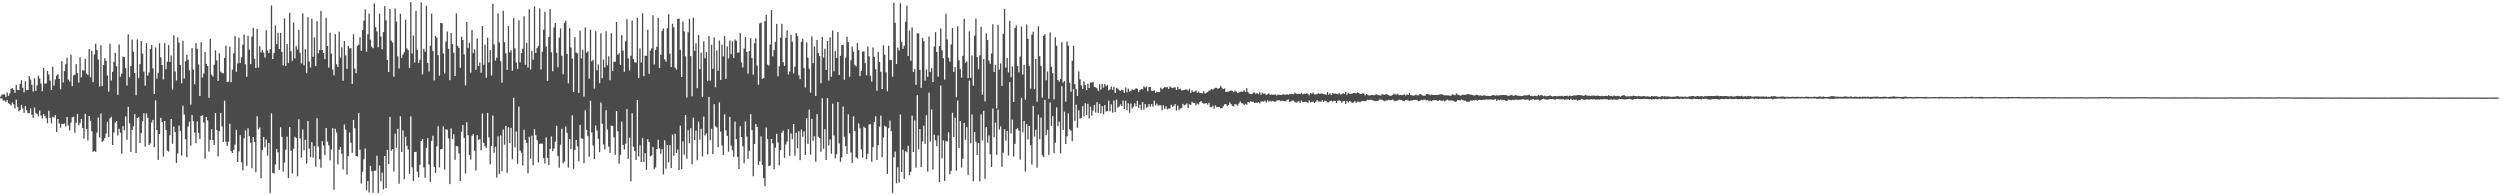 <?xml version="1.0" encoding="UTF-8"?>
<svg xmlns="http://www.w3.org/2000/svg" width="1920" height="150">
  <path d="M0 74.202h1v1.317H0zM1 72.795h1v2.779H1zM2 72.414h1v4.669H2zM3 72.547h1v4.752H3zM4 74.488h1v3.814H4zM5 70.943h1v5.870H5zM6 73.688h1v5.546H6zM7 71.741h1v8.248H7zM8 68.158h1v12.812H8zM9 67.664h1v11.076H9zM10 69.031h1v11.099H10zM11 71.300h1v11.874H11zM12 65.202h1v11.350H12zM13 68.957h1v13.084H13zM14 69.276h1v16.278H14zM15 64.410h1v20.040H15zM16 61.609h1v18.902H16zM17 67.378h1v15.962H17zM18 70.890h1v15.809H18zM19 62.402h1v18.993H19zM20 69.248h1v15.496H20zM21 69.071h1v17.988H21zM22 58.382h1v28.443H22zM23 61.105h1v22.213H23zM24 65.107h1v23.059H24zM25 70.252h1v20.258H25zM26 60.184h1v22.415H26zM27 69.849h1v16.909H27zM28 65.606h1v21.940H28zM29 58.075h1v31.243H29zM30 60.300h1v24.488H30zM31 64.138h1v24.599H31zM32 70.056h1v20.982H32zM33 52.105h1v35.408H33zM34 64.279h1v24.898H34zM35 64.025h1v26.841H35zM36 54.365h1v40.210H36zM37 57.197h1v27.822H37zM38 61.827h1v28.724H38zM39 69.025h1v25.732H39zM40 51.182h1v38.518H40zM41 65.750h1v24.591H41zM42 60.968h1v27.442H42zM43 58.049h1v43.288H43zM44 56.969h1v34.401H44zM45 60.524h1v34.275H45zM46 68.531h1v29.624H46zM47 46.969h1v48.095H47zM48 63.319h1v32.002H48zM49 54.586h1v40.245H49zM50 49.308h1v47.771H50zM51 44.271h1v45.642H51zM52 61.076h1v35.297H52zM53 62.616h1v37.564H53zM54 42.030h1v52.200H54zM55 66.152h1v23.993H55zM56 57.969h1v31.670H56zM57 57.353h1v44.564H57zM58 49.323h1v44.966H58zM59 56.000h1v31.604H59zM60 63.453h1v32.787H60zM61 43.961h1v50.554H61zM62 59.367h1v31.991H62zM63 53.923h1v44.310H63zM64 54.225h1v52.309H64zM65 45.193h1v42.192H65zM66 56.522h1v42.476H66zM67 57.666h1v50.209H67zM68 37.674h1v51.468H68zM69 59.394h1v33.404H69zM70 38.980h1v61.761H70zM71 63.071h1v53.450H71zM72 41.840h1v74.111H72zM73 33.658h1v82.918H73zM74 38.331h1v63.563H74zM75 45.718h1v44.591H75zM76 66.429h1v39.127H76zM77 34.787h1v52.389H77zM78 66.109h1v42.855H78zM79 49.930h1v58.047H79zM80 44.782h1v61.328H80zM81 46.737h1v55.798H81zM82 57.945h1v35.612H82zM83 70.379h1v34.882H83zM84 33.574h1v57.312H84zM85 61.863h1v27.916H85zM86 55.142h1v56.213H86zM87 47.437h1v54.335H87zM88 40.582h1v53.454H88zM89 50.931h1v42.031H89zM90 72.848h1v31.215H90zM91 34.151h1v64.779H91zM92 58.940h1v42.977H92zM93 56.581h1v61.423H93zM94 43.401h1v53.454H94zM95 43.819h1v56.220H95zM96 52.335h1v37.061H96zM97 65.685h1v41.695H97zM98 26.395h1v55.697H98zM99 59.353h1v35.386H99zM100 50.689h1v66.025H100zM101 30.446h1v69.293H101zM102 39.697h1v57.377H102zM103 56.013h1v31.655H103zM104 73.093h1v44.400H104zM105 30.223h1v60.396H105zM106 59.990h1v29.958H106zM107 49.240h1v60.703H107zM108 31.486h1v70.775H108zM109 41.173h1v52.027H109zM110 55.030h1v32.030H110zM111 65.783h1v46.795H111zM112 33.238h1v53.911H112zM113 57.984h1v32.545H113zM114 55.656h1v55.718H114zM115 37.687h1v72.471H115zM116 34.497h1v59.629H116zM117 52.484h1v39.594H117zM118 72.177h1v40.800H118zM119 36.466h1v40.593H119zM120 60.347h1v39.533H120zM121 55.850h1v66.929H121zM122 33.207h1v69.691H122zM123 44.014h1v46.488H123zM124 49.905h1v43.862H124zM125 61.020h1v59.273H125zM126 33.059h1v59.877H126zM127 53.202h1v46.689H127zM128 47.388h1v68.293H128zM129 34.598h1v81.892H129zM130 47.582h1v56.321H130zM131 42.585h1v48.808H131zM132 68.823h1v41.593H132zM133 27.042h1v70.206H133zM134 54.848h1v46.506H134zM135 61.865h1v63.249H135zM136 28.625h1v89.233H136zM137 32.711h1v63.721H137zM138 49.814h1v50.750H138zM139 64.021h1v55.465H139zM140 31.308h1v49.852H140zM141 60.310h1v27.615H141zM142 47.120h1v59.744H142zM143 42.149h1v78.594H143zM144 45.933h1v51.205H144zM145 53.964h1v39.459H145zM146 80.383h1v31.493H146zM147 36.966h1v51.231H147zM148 53.419h1v39.670H148zM149 64.724h1v37.045H149zM150 33.146h1v76.895H150zM151 37.479h1v55.772H151zM152 49.533h1v52.522H152zM153 73.786h1v32.983H153zM154 32.421h1v56.662H154zM155 59.546h1v28.936H155zM156 56.418h1v37.675H156zM157 39.928h1v81.977H157zM158 49.032h1v40.830H158zM159 50.683h1v41.856H159zM160 75.097h1v41.338H160zM161 29.864h1v77.518H161zM162 57.293h1v41.869H162zM163 58.780h1v48.737H163zM164 49.679h1v61.650H164zM165 38.617h1v48.201H165zM166 46.330h1v53.561H166zM167 62.162h1v57.899H167zM168 40.957h1v59.851H168zM169 55.004h1v31.674H169zM170 55.891h1v41.221H170zM171 56.353h1v52.774H171zM172 44.452h1v32.912H172zM173 35.105h1v73.775H173zM174 63.020h1v49.062H174zM175 62.658h1v46.179H175zM176 35.850h1v59.206H176zM177 63.148h1v52.972H177zM178 53.457h1v64.024H178zM179 40.896h1v74.217H179zM180 27.771h1v83.327H180zM181 55.068h1v44.620H181zM182 48.804h1v75.644H182zM183 28.814h1v87.494H183zM184 48.459h1v55.362H184zM185 44.024h1v80.768H185zM186 34.334h1v96.527H186zM187 26.544h1v79.648H187zM188 49.343h1v50.874H188zM189 59.031h1v68.327H189zM190 27.433h1v71.059H190zM191 38.213h1v66.463H191zM192 49.264h1v60.257H192zM193 28.040h1v101.195H193zM194 21.295h1v83.942H194zM195 45.032h1v63.963H195zM196 52.219h1v80.064H196zM197 22.173h1v67.091H197zM198 51.880h1v47.502H198zM199 35.498h1v62.380H199zM200 40.274h1v96.599H200zM201 38.410h1v76.791H201zM202 40.346h1v64.882H202zM203 44.228h1v68.860H203zM204 23.192h1v84.040H204zM205 38.747h1v80.825H205zM206 40.753h1v69.096H206zM207 37.787h1v110.424H207zM208 4.273h1v82.768H208zM209 45.302h1v87.481H209zM210 40.715h1v92.533H210zM211 19.508h1v106.783H211zM212 33.910h1v80.469H212zM213 25.132h1v91.794H213zM214 37.661h1v92.721H214zM215 25.279h1v72.469H215zM216 39.857h1v65.272H216zM217 50.185h1v81.625H217zM218 14.188h1v110.695H218zM219 50.600h1v64.314H219zM220 33.837h1v71.143H220zM221 48.414h1v88.320H221zM222 9.817h1v87.774H222zM223 39.343h1v76.488H223zM224 46.713h1v86.550H224zM225 17.262h1v96.971H225zM226 44.857h1v60.256H226zM227 35.456h1v70.622H227zM228 38.015h1v97.390H228zM229 22.960h1v68.683H229zM230 40.625h1v65.746H230zM231 48.733h1v72.319H231zM232 10.223h1v89.223H232zM233 50.108h1v65.242H233zM234 37.717h1v69.632H234zM235 56.158h1v69.429H235zM236 13.309h1v79.650H236zM237 47.233h1v66.827H237zM238 51.847h1v68.819H238zM239 14.428h1v94.725H239zM240 43.620h1v77.448H240zM241 28.796h1v83.443H241zM242 50.704h1v77.302H242zM243 16.276h1v74.484H243zM244 40.963h1v71.614H244zM245 38.508h1v83.821H245zM246 8.353h1v120.460H246zM247 38.390h1v70.030H247zM248 40.702h1v71.024H248zM249 45.406h1v73.723H249zM250 13.666h1v84.592H250zM251 35.319h1v73.422H251zM252 51.919h1v59.710H252zM253 25.089h1v98.052H253zM254 41.165h1v73.736H254zM255 53.421h1v45.043H255zM256 57.850h1v87.793H256zM257 26.283h1v72.564H257zM258 49.423h1v52.426H258zM259 51.406h1v74.826H259zM260 24.251h1v90.702H260zM261 44.212h1v68.697H261zM262 36.292h1v81.738H262zM263 62.054h1v68.112H263zM264 31.487h1v64.162H264zM265 42.534h1v57.085H265zM266 52.818h1v81.193H266zM267 35.183h1v84.782H267zM268 37.176h1v64.511H268zM269 37.024h1v72.668H269zM270 64.391h1v52.965H270zM271 26.277h1v65.847H271zM272 52.681h1v45.822H272zM273 56.161h1v63.700H273zM274 35.182h1v84.977H274zM275 34.379h1v52.442H275zM276 28.593h1v86.410H276zM277 39.065h1v101.886H277zM278 23.021h1v108.869H278zM279 15.819h1v106.485H279zM280 7.229h1v106.874H280zM281 39.690h1v106.432H281zM282 26.306h1v112.731H282zM283 10.464h1v137.393H283zM284 30.403h1v96.972H284zM285 35.874h1v95.634H285zM286 36.999h1v111.051H286zM287 2.621h1v128.581H287zM288 20.904h1v110.061H288zM289 24.176h1v95.373H289zM290 36.275h1v111.941H290zM291 10.497h1v116.638H291zM292 28.053h1v111.243H292zM293 37.773h1v94.848H293zM294 24.686h1v120.838H294zM295 4.720h1v115.063H295zM296 15.541h1v128.936H296zM297 46.019h1v69.127H297zM298 55.286h1v70.626H298zM299 6.970h1v82.836H299zM300 31.216h1v84.545H300zM301 32.661h1v81.800H301zM302 58.896h1v72.848H302zM303 6.609h1v96.051H303zM304 16.513h1v96.943H304zM305 43.224h1v55.697H305zM306 52.629h1v88.467H306zM307 10.555h1v78.715H307zM308 44.378h1v72.420H308zM309 41.843h1v58.304H309zM310 40.071h1v97.575H310zM311 15.085h1v89.906H311zM312 37.156h1v74.743H312zM313 38.530h1v76.262H313zM314 52.152h1v81.414H314zM315 1.594h1v87.729H315zM316 41.101h1v87.476H316zM317 27.247h1v111.829H317zM318 48.017h1v68.757H318zM319 8.302h1v108.287H319zM320 38.178h1v93.636H320zM321 48.365h1v87.813H321zM322 45.938h1v80.516H322zM323 1.839h1v106.436H323zM324 57.020h1v49.732H324zM325 37.413h1v91.127H325zM326 39.636h1v96.899H326zM327 4.278h1v109.280H327zM328 48.322h1v57.882H328zM329 54.959h1v71.457H329zM330 35.133h1v104.536H330zM331 10.426h1v97.863H331zM332 39.115h1v65.110H332zM333 61.733h1v66.557H333zM334 27.535h1v105.224H334zM335 28.953h1v83.427H335zM336 42.417h1v54.555H336zM337 58.183h1v70.380H337zM338 17.489h1v97.189H338zM339 17.821h1v96.631H339zM340 40.998h1v56.028H340zM341 56.452h1v73.789H341zM342 31.846h1v67.370H342zM343 24.244h1v75.439H343zM344 37.495h1v68.818H344zM345 61.579h1v79.853H345zM346 25.287h1v73.319H346zM347 33.748h1v73.118H347zM348 40.433h1v62.653H348zM349 58.337h1v64.399H349zM350 10.214h1v101.858H350zM351 35.159h1v77.288H351zM352 36.728h1v81.173H352zM353 52.070h1v86.953H353zM354 28.139h1v73.089H354zM355 30.783h1v65.265H355zM356 41.843h1v64.056H356zM357 65.529h1v67.736H357zM358 16.874h1v76.977H358zM359 37.025h1v66.872H359zM360 32.846h1v86.194H360zM361 55.876h1v66.634H361zM362 23.105h1v81.112H362zM363 40.828h1v62.134H363zM364 37.924h1v77.813H364zM365 53.556h1v77.426H365zM366 29.585h1v74.204H366zM367 50.739h1v56.706H367zM368 48.067h1v58.836H368zM369 55.904h1v59.486H369zM370 20.035h1v67.105H370zM371 49.703h1v60.010H371zM372 34.317h1v77.973H372zM373 59.646h1v54.008H373zM374 28.948h1v57.786H374zM375 47.967h1v57.565H375zM376 38.420h1v87.790H376zM377 58.009h1v54.160H377zM378 2.854h1v85.931H378zM379 34.170h1v83.198H379zM380 46.539h1v66.162H380zM381 44.281h1v92.116H381zM382 10.344h1v94.328H382zM383 32.568h1v101.020H383zM384 47.005h1v57.000H384zM385 63.430h1v68.014H385zM386 8.225h1v91.280H386zM387 32.425h1v78.738H387zM388 41.065h1v55.621H388zM389 53.661h1v79.002H389zM390 19.909h1v77.795H390zM391 40.162h1v69.667H391zM392 38.592h1v59.633H392zM393 54.336h1v68.046H393zM394 13.950h1v61.145H394zM395 37.162h1v76.071H395zM396 48.019h1v52.946H396zM397 52.873h1v72.956H397zM398 15.573h1v66.320H398zM399 47.813h1v67.841H399zM400 40.706h1v76.660H400zM401 37.388h1v89.766H401zM402 12.504h1v87.183H402zM403 49.717h1v57.746H403zM404 32.900h1v76.855H404zM405 51.884h1v81.170H405zM406 7.116h1v97.913H406zM407 53.418h1v68.409H407zM408 39.036h1v65.140H408zM409 45.870h1v81.047H409zM410 4.849h1v94.395H410zM411 40.715h1v63.203H411zM412 36.979h1v70.633H412zM413 35.206h1v89.571H413zM414 6.473h1v104.059H414zM415 53.406h1v56.811H415zM416 39.756h1v70.555H416zM417 22.834h1v98.593H417zM418 9.025h1v116.497H418zM419 35.705h1v69.832H419zM420 62.050h1v59.197H420zM421 28.428h1v98.350H421zM422 6.946h1v107.363H422zM423 40.141h1v64.729H423zM424 54.748h1v61.415H424zM425 21.080h1v93.017H425zM426 17.603h1v91.224H426zM427 40.463h1v56.164H427zM428 51.645h1v68.067H428zM429 28.906h1v99.897H429zM430 21.855h1v89.310H430zM431 42.784h1v56.154H431zM432 57.094h1v68.358H432zM433 17.593h1v106.461H433zM434 15.916h1v81.256H434zM435 41.419h1v60.563H435zM436 63.991h1v64.665H436zM437 21.663h1v85.103H437zM438 36.513h1v78.095H438zM439 45.034h1v43.532H439zM440 70.681h1v58.987H440zM441 28.489h1v86.603H441zM442 40.294h1v67.161H442zM443 40.986h1v71.437H443zM444 71.431h1v52.554H444zM445 23.584h1v72.312H445zM446 44.843h1v61.421H446zM447 38.288h1v68.329H447zM448 74.140h1v51.048H448zM449 21.049h1v63.702H449zM450 40.430h1v59.363H450zM451 39.415h1v65.195H451zM452 60.400h1v59.969H452zM453 22.722h1v54.765H453zM454 47.207h1v54.591H454zM455 45.967h1v65.756H455zM456 68.001h1v54.154H456zM457 23.924h1v72.447H457zM458 54.017h1v46.209H458zM459 49.441h1v57.171H459zM460 63.824h1v53.086H460zM461 25.524h1v53.259H461zM462 60.031h1v35.061H462zM463 45.705h1v65.255H463zM464 51.709h1v63.008H464zM465 24.081h1v60.552H465zM466 50.199h1v49.277H466zM467 43.272h1v69.333H467zM468 61.637h1v55.798H468zM469 25.495h1v70.989H469zM470 54.560h1v42.226H470zM471 47.486h1v57.865H471zM472 47.430h1v71.494H472zM473 16.907h1v68.392H473zM474 42.066h1v58.689H474zM475 40.845h1v84.811H475zM476 49.817h1v69.191H476zM477 27.037h1v66.472H477zM478 38.833h1v72.497H478zM479 55.040h1v59.776H479zM480 31.581h1v78.761H480zM481 14.682h1v69.140H481zM482 44.767h1v77.252H482zM483 54.066h1v51.725H483zM484 42.825h1v96.440H484zM485 15.749h1v71.167H485zM486 45.297h1v67.346H486zM487 47.797h1v68.157H487zM488 48.112h1v74.799H488zM489 13.692h1v63.103H489zM490 59.939h1v60.224H490zM491 37.169h1v74.388H491zM492 47.983h1v76.409H492zM493 10.184h1v95.756H493zM494 58.485h1v65.948H494zM495 42.818h1v74.852H495zM496 42.878h1v87.515H496zM497 22.818h1v84.082H497zM498 56.657h1v52.331H498zM499 38.920h1v81.141H499zM500 37.195h1v82.132H500zM501 11.791h1v101.024H501zM502 49.449h1v80.472H502zM503 38.285h1v90.204H503zM504 35.830h1v78.688H504zM505 13.743h1v93.632H505zM506 52.297h1v61.625H506zM507 42.079h1v76.047H507zM508 23.751h1v90.764H508zM509 21.878h1v112.012H509zM510 45.564h1v62.171H510zM511 47.377h1v82.137H511zM512 21.667h1v89.750H512zM513 10.895h1v113.846H513zM514 41.231h1v70.247H514zM515 51.381h1v77.673H515zM516 18.286h1v85.090H516zM517 21.064h1v98.698H517zM518 51.861h1v50.916H518zM519 53.389h1v64.093H519zM520 14.544h1v100.403H520zM521 14.299h1v116.239H521zM522 38.226h1v58.310H522zM523 59.123h1v70.739H523zM524 16.503h1v92.125H524zM525 24.133h1v94.693H525zM526 43.239h1v45.071H526zM527 74.858h1v47.053H527zM528 24.803h1v75.251H528zM529 14.373h1v95.655H529zM530 43.099h1v55.403H530zM531 73.907h1v52.227H531zM532 13.691h1v76.719H532zM533 39.048h1v68.608H533zM534 33.207h1v67.099H534zM535 67.757h1v55.338H535zM536 26.840h1v66.609H536zM537 53.073h1v54.253H537zM538 40.442h1v58.472H538zM539 74.444h1v45.788H539zM540 31.686h1v57.738H540zM541 44.757h1v59.267H541zM542 39.947h1v62.628H542zM543 62.315h1v56.194H543zM544 27.666h1v46.799H544zM545 61.959h1v45.688H545zM546 34.415h1v64.448H546zM547 52.827h1v65.547H547zM548 28.689h1v51.273H548zM549 67.045h1v29.943H549zM550 38.721h1v59.120H550zM551 54.306h1v58.622H551zM552 31.056h1v47.510H552zM553 61.378h1v39.753H553zM554 34.293h1v77.418H554zM555 43.278h1v75.772H555zM556 27.722h1v60.121H556zM557 60.612h1v39.434H557zM558 35.689h1v68.653H558zM559 44.954h1v71.587H559zM560 31.080h1v58.739H560zM561 41.552h1v70.345H561zM562 31.709h1v83.758H562zM563 44.502h1v75.985H563zM564 30.271h1v63.055H564zM565 31.240h1v75.630H565zM566 40.472h1v79.994H566zM567 40.297h1v89.539H567zM568 25.411h1v71.525H568zM569 47.875h1v57.409H569zM570 51.797h1v60.553H570zM571 37.271h1v88.117H571zM572 28.496h1v64.788H572zM573 39.774h1v65.060H573zM574 56.583h1v65.489H574zM575 39.203h1v76.656H575zM576 29.445h1v58.247H576zM577 44.611h1v55.311H577zM578 57.323h1v78.038H578zM579 33.197h1v77.331H579zM580 29.374h1v65.864H580zM581 50.430h1v47.074H581zM582 65.120h1v61.590H582zM583 17.990h1v105.838H583zM584 17.228h1v87.480H584zM585 60.481h1v66.167H585zM586 60.019h1v76.831H586zM587 16.253h1v126.827H587zM588 11.486h1v86.513H588zM589 49.553h1v57.151H589zM590 50.340h1v77.275H590zM591 34.178h1v92.942H591zM592 7.762h1v99.012H592zM593 43.272h1v66.859H593zM594 38.460h1v91.446H594zM595 32.158h1v81.250H595zM596 18.316h1v84.499H596zM597 58.584h1v50.836H597zM598 50.925h1v76.106H598zM599 28.875h1v86.387H599zM600 18.327h1v83.631H600zM601 47.782h1v52.585H601zM602 50.655h1v70.586H602zM603 29.133h1v81.803H603zM604 23.319h1v85.432H604zM605 57.189h1v41.966H605zM606 54.879h1v64.768H606zM607 26.739h1v75.741H607zM608 31.992h1v74.980H608zM609 56.434h1v38.782H609zM610 51.153h1v68.468H610zM611 25.415h1v76.593H611zM612 27.614h1v86.315H612zM613 57.817h1v42.970H613zM614 60.836h1v62.203H614zM615 32.225h1v67.263H615zM616 29.729h1v75.302H616zM617 52.394h1v48.504H617zM618 67.203h1v51.846H618zM619 32.546h1v58.229H619zM620 44.260h1v66.305H620zM621 52.810h1v31.439H621zM622 71.132h1v47.668H622zM623 27.998h1v63.306H623zM624 48.611h1v59.490H624zM625 35.672h1v68.989H625zM626 73.744h1v50.426H626zM627 30.638h1v57.003H627zM628 40.693h1v64.394H628zM629 43.069h1v62.948H629zM630 63.952h1v52.643H630zM631 28.314h1v47.154H631zM632 44.214h1v70.011H632zM633 37.359h1v61.839H633zM634 53.725h1v69.205H634zM635 31.334h1v44.040H635zM636 61.923h1v49.866H636zM637 28.557h1v78.492H637zM638 59.004h1v59.060H638zM639 23.374h1v56.255H639zM640 54.730h1v49.355H640zM641 39.256h1v82.336H641zM642 44.575h1v73.877H642zM643 24.614h1v53.747H643zM644 57.561h1v52.609H644zM645 42.898h1v81.289H645zM646 34.651h1v86.162H646zM647 34.418h1v47.356H647zM648 61.214h1v43.748H648zM649 44.347h1v67.940H649zM650 28.272h1v89.965H650zM651 32.237h1v55.496H651zM652 59.003h1v43.467H652zM653 46.300h1v70.794H653zM654 35.727h1v89.420H654zM655 39.674h1v49.644H655zM656 49.798h1v50.794H656zM657 51.049h1v69.691H657zM658 33.110h1v88.646H658zM659 38.434h1v56.270H659zM660 58.457h1v40.167H660zM661 54.406h1v60.366H661zM662 39.701h1v81.343H662zM663 39.425h1v57.837H663zM664 48.427h1v49.912H664zM665 57.794h1v64.563H665zM666 35.767h1v82.310H666zM667 43.263h1v52.325H667zM668 58.179h1v37.222H668zM669 62.645h1v61.545H669zM670 36.454h1v76.571H670zM671 43.647h1v50.101H671zM672 53.165h1v36.145H672zM673 69.672h1v53.220H673zM674 39.830h1v71.771H674zM675 47.602h1v49.648H675zM676 55.087h1v33.709H676zM677 68.400h1v52.314H677zM678 34.741h1v70.861H678zM679 42.054h1v54.538H679zM680 55.536h1v41.844H680zM681 70.086h1v63.444H681zM682 35.109h1v63.331H682zM683 45.936h1v46.648H683zM684 46.215h1v54.583H684zM685 58.856h1v89.293H685zM686 2.166h1v118.632H686zM687 17.490h1v98.961H687zM688 49.184h1v91.633H688zM689 36.571h1v91.918H689zM690 38.824h1v101.464H690zM691 2.489h1v85.462H691zM692 32.153h1v100.003H692zM693 37.532h1v77.455H693zM694 35.077h1v102.333H694zM695 16.629h1v99.486H695zM696 4.273h1v112.617H696zM697 43.020h1v68.899H697zM698 23.500h1v111.083H698zM699 46.568h1v85.333H699zM700 21.041h1v67.804H700zM701 55.332h1v61.417H701zM702 52.878h1v39.563H702zM703 65.192h1v63.510H703zM704 25.602h1v47.509H704zM705 25.606h1v89.074H705zM706 53.596h1v45.538H706zM707 67.444h1v60.973H707zM708 29.086h1v79.484H708zM709 31.610h1v64.936H709zM710 61.953h1v48.522H710zM711 53.357h1v35.169H711zM712 59.092h1v72.668H712zM713 28.000h1v43.185H713zM714 55.363h1v53.404H714zM715 52.329h1v31.731H715zM716 62.996h1v67.262H716zM717 35.660h1v67.809H717zM718 24.664h1v83.158H718zM719 39.908h1v72.417H719zM720 58.876h1v45.191H720zM721 35.389h1v104.444H721zM722 21.854h1v43.859H722zM723 38.581h1v82.956H723zM724 44.713h1v63.121H724zM725 61.180h1v77.773H725zM726 10.521h1v97.649H726zM727 30.298h1v78.442H727zM728 44.342h1v57.261H728zM729 47.390h1v86.579H729zM730 34.111h1v97.048H730zM731 21.417h1v65.111H731zM732 55.210h1v50.029H732zM733 51.512h1v38.950H733zM734 74.681h1v56.421H734zM735 20.183h1v57.032H735zM736 46.274h1v67.343H736zM737 52.929h1v40.074H737zM738 59.608h1v69.103H738zM739 42.869h1v79.104H739zM740 14.426h1v79.967H740zM741 48.251h1v59.142H741zM742 47.140h1v50.445H742zM743 60.045h1v74.381H743zM744 24.062h1v37.767H744zM745 59.764h1v50.305H745zM746 42.566h1v45.413H746zM747 65.833h1v73.358H747zM748 27.354h1v74.091H748zM749 14.239h1v94.635H749zM750 43.894h1v75.161H750zM751 53.123h1v56.735H751zM752 42.567h1v96.622H752zM753 20.570h1v67.246H753zM754 72.696h1v35.178H754zM755 45.399h1v39.749H755zM756 77.870h1v59.568H756zM757 25.637h1v72.041H757zM758 30.789h1v78.740H758zM759 46.490h1v57.554H759zM760 48.930h1v69.517H760zM761 41.081h1v87.114H761zM762 18.613h1v64.822H762zM763 55.264h1v50.085H763zM764 49.744h1v44.448H764zM765 83.205h1v35.753H765zM766 18.956h1v65.237H766zM767 53.572h1v45.915H767zM768 48.733h1v48.351H768zM769 66.028h1v62.093H769zM770 25.966h1v91.300H770zM771 6.770h1v92.544H771zM772 51.917h1v56.167H772zM773 44.508h1v56.078H773zM774 55.658h1v63.832H774zM775 16.092h1v46.999H775zM776 59.308h1v43.231H776zM777 50.962h1v40.894H777zM778 78.273h1v41.901H778zM779 21.567h1v88.928H779zM780 19.442h1v79.715H780zM781 50.698h1v47.830H781zM782 55.550h1v44.815H782zM783 43.485h1v79.085H783zM784 20.314h1v54.846H784zM785 57.194h1v44.491H785zM786 49.784h1v43.127H786zM787 76.591h1v55.122H787zM788 18.854h1v76.506H788zM789 29.803h1v77.345H789zM790 50.533h1v46.173H790zM791 68.031h1v43.499H791zM792 26.637h1v99.757H792zM793 24.393h1v56.929H793zM794 68.450h1v36.484H794zM795 45.287h1v54.346H795zM796 78.144h1v50.535H796zM797 20.236h1v67.898H797zM798 43.160h1v63.768H798zM799 50.577h1v39.756H799zM800 74.974h1v44.374H800zM801 27.510h1v93.144H801zM802 26.251h1v50.396H802zM803 61.669h1v42.200H803zM804 54.963h1v44.712H804zM805 75.810h1v43.304H805zM806 24.900h1v53.744H806zM807 51.311h1v45.372H807zM808 56.148h1v33.065H808zM809 76.227h1v41.366H809zM810 28.625h1v81.016H810zM811 35.120h1v47.363H811zM812 61.397h1v35.477H812zM813 62.616h1v30.762H813zM814 60.712h1v56.990H814zM815 32.336h1v33.820H815zM816 63.423h1v36.407H816zM817 62.112h1v23.677H817zM818 78.063h1v32.547H818zM819 31.787h1v72.897H819zM820 35.029h1v52.087H820zM821 63.539h1v35.716H821zM822 70.528h1v29.893H822zM823 46.627h1v61.838H823zM824 35.181h1v33.323H824zM825 64.659h1v28.083H825zM826 68.552h1v11.817H826zM827 73.671h1v24.403H827zM828 54.828h1v29.897H828zM829 60.981h1v30.115H829zM830 65.643h1v24.954H830zM831 68.174h1v13.315H831zM832 62.559h1v26.791H832zM833 65.305h1v14.023H833zM834 69.190h1v19.151H834zM835 64.303h1v15.416H835zM836 67.603h1v23.374H836zM837 63.276h1v18.626H837zM838 63.463h1v25.486H838zM839 62.801h1v22.135H839zM840 66.753h1v13.835H840zM841 67.057h1v19.363H841zM842 67.772h1v10.707H842zM843 69.786h1v16.867H843zM844 64.643h1v15.182H844zM845 68.746h1v18.272H845zM846 64.392h1v17.111H846zM847 67.280h1v20.451H847zM848 64.527h1v16.193H848zM849 66.174h1v19.576H849zM850 65.402h1v19.934H850zM851 69.414h1v7.896H851zM852 68.683h1v16.874H852zM853 66.437h1v13.748H853zM854 68.873h1v17.646H854zM855 66.751h1v10.384H855zM856 71.397h1v14.705H856zM857 67.383h1v9.229H857zM858 68.022h1v14.609H858zM859 69.337h1v12.598H859zM860 69.911h1v10.298H860zM861 68.933h1v12.454H861zM862 69.390h1v7.859H862zM863 71.339h1v12.343H863zM864 67.122h1v10.270H864zM865 70.901h1v13.791H865zM866 68.032h1v11.352H866zM867 70.338h1v16.234H867zM868 69.831h1v9.671H868zM869 68.539h1v14.805H869zM870 69.144h1v12.837H870zM871 68.713h1v10.652H871zM872 67.756h1v13.911H872zM873 68.181h1v9.240H873zM874 70.810h1v12.067H874zM875 69.171h1v11.281H875zM876 68.243h1v15.996H876zM877 68.715h1v9.740H877zM878 66.351h1v17.801H878zM879 67.256h1v12.652H879zM880 66.328h1v16.414H880zM881 70.020h1v11.840H881zM882 66.827h1v13.113H882zM883 66.827h1v15.143H883zM884 69.649h1v10.307H884zM885 69.942h1v12.050H885zM886 69.381h1v7.879H886zM887 71.389h1v9.593H887zM888 70.451h1v9.056H888zM889 70.641h1v10.508H889zM890 70.713h1v10.081H890zM891 67.264h1v13.533H891zM892 68.499h1v16.218H892zM893 67.761h1v13.115H893zM894 66.931h1v16.672H894zM895 67.158h1v14.544H895zM896 66.968h1v17.050H896zM897 68.181h1v15.187H897zM898 66.409h1v16.937H898zM899 67.186h1v13.310H899zM900 67.613h1v14.440H900zM901 67.164h1v14.054H901zM902 67.056h1v12.922H902zM903 69.061h1v15.859H903zM904 66.747h1v14.322H904zM905 68.584h1v15.995H905zM906 68.109h1v15.086H906zM907 69.370h1v13.744H907zM908 69.338h1v10.413H908zM909 68.970h1v12.048H909zM910 68.890h1v11.504H910zM911 68.679h1v10.731H911zM912 69.626h1v13.436H912zM913 68.169h1v11.953H913zM914 71.350h1v9.265H914zM915 69.260h1v8.893H915zM916 70.582h1v8.598H916zM917 70.274h1v8.668H917zM918 69.578h1v11.356H918zM919 71.261h1v8.350H919zM920 70.296h1v9.918H920zM921 71.430h1v7.065H921zM922 71.470h1v6.207H922zM923 71.723h1v7.300H923zM924 70.084h1v9.517H924zM925 71.873h1v7.634H925zM926 71.230h1v7.825H926zM927 70.611h1v9.730H927zM928 69.648h1v9.298H928zM929 69.274h1v12.974H929zM930 68.386h1v14.059H930zM931 68.836h1v12.322H931zM932 68.057h1v15.452H932zM933 67.379h1v13.590H933zM934 67.444h1v14.897H934zM935 68.300h1v13.995H935zM936 67.459h1v14.744H936zM937 65.890h1v17.257H937zM938 67.361h1v15.745H938zM939 68.449h1v13.104H939zM940 67.886h1v12.211H940zM941 70.593h1v9.350H941zM942 70.415h1v11.081H942zM943 70.403h1v10.268H943zM944 69.873h1v8.837H944zM945 69.459h1v10.571H945zM946 69.910h1v11.362H946zM947 70.762h1v11.081H947zM948 69.510h1v10.298H948zM949 70.283h1v10.008H949zM950 71.323h1v9.941H950zM951 71.047h1v8.423H951zM952 70.503h1v7.487H952zM953 70.316h1v8.901H953zM954 70.434h1v9.112H954zM955 69.297h1v11.448H955zM956 70.616h1v9.099H956zM957 67.672h1v12.695H957zM958 70.740h1v7.590H958zM959 71.918h1v6.812H959zM960 72.193h1v5.620H960zM961 72.209h1v5.997H961zM962 71.064h1v7.071H962zM963 71.110h1v8.018H963zM964 72.119h1v6.681H964zM965 71.251h1v7.724H965zM966 72.364h1v5.962H966zM967 70.798h1v8.613H967zM968 72.686h1v5.307H968zM969 71.169h1v6.728H969zM970 71.941h1v6.156H970zM971 71.706h1v5.609H971zM972 73.003h1v5.689H972zM973 72.403h1v4.681H973zM974 71.692h1v6.495H974zM975 72.797h1v4.606H975zM976 72.584h1v5.415H976zM977 72.827h1v4.663H977zM978 72.664h1v5.497H978zM979 72.600h1v5.486H979zM980 73.323h1v3.900H980zM981 72.633h1v4.399H981zM982 72.818h1v4.177H982zM983 72.883h1v4.826H983zM984 72.898h1v4.345H984zM985 72.368h1v5.101H985zM986 72.634h1v5.023H986zM987 72.649h1v5.224H987zM988 72.361h1v4.347H988zM989 72.802h1v3.517H989zM990 72.217h1v6.087H990zM991 72.111h1v5.700H991zM992 72.264h1v5.037H992zM993 72.337h1v4.963H993zM994 71.030h1v7.421H994zM995 71.996h1v6.904H995zM996 72.220h1v5.864H996zM997 71.916h1v5.825H997zM998 72.231h1v6.863H998zM999 71.247h1v6.000H999zM1000 72.515h1v5.708H1000zM1001 71.880h1v6.572H1001zM1002 72.182h1v5.948H1002zM1003 71.668h1v6.685H1003zM1004 72.042h1v6.892H1004zM1005 73.143h1v4.069H1005zM1006 71.348h1v7.296H1006zM1007 72.093h1v6.142H1007zM1008 71.024h1v7.028H1008zM1009 72.487h1v6.559H1009zM1010 72.447h1v5.822H1010zM1011 72.342h1v4.584H1011zM1012 71.647h1v6.258H1012zM1013 72.024h1v5.944H1013zM1014 71.895h1v6.236H1014zM1015 71.846h1v5.168H1015zM1016 72.194h1v6.203H1016zM1017 72.500h1v4.703H1017zM1018 72.715h1v4.858H1018zM1019 70.634h1v7.980H1019zM1020 72.630h1v5.997H1020zM1021 71.651h1v5.972H1021zM1022 73.084h1v4.262H1022zM1023 71.500h1v6.517H1023zM1024 72.151h1v5.380H1024zM1025 71.745h1v5.734H1025zM1026 71.996h1v7.118H1026zM1027 72.353h1v5.085H1027zM1028 71.585h1v5.464H1028zM1029 72.596h1v4.910H1029zM1030 72.343h1v6.544H1030zM1031 71.533h1v6.248H1031zM1032 72.146h1v5.397H1032zM1033 70.617h1v9.239H1033zM1034 72.749h1v4.789H1034zM1035 71.202h1v7.562H1035zM1036 72.056h1v5.496H1036zM1037 72.175h1v5.974H1037zM1038 71.818h1v7.232H1038zM1039 71.415h1v7.161H1039zM1040 71.404h1v6.283H1040zM1041 71.728h1v7.254H1041zM1042 70.905h1v7.177H1042zM1043 71.438h1v6.527H1043zM1044 72.035h1v6.499H1044zM1045 72.132h1v5.677H1045zM1046 71.804h1v5.864H1046zM1047 71.856h1v5.719H1047zM1048 73.187h1v4.560H1048zM1049 72.213h1v5.025H1049zM1050 72.814h1v3.773H1050zM1051 73.357h1v3.443H1051zM1052 73.194h1v3.386H1052zM1053 72.815h1v3.821H1053zM1054 73.035h1v4.121H1054zM1055 73.198h1v4.243H1055zM1056 72.598h1v5.098H1056zM1057 72.458h1v5.042H1057zM1058 73.038h1v4.282H1058zM1059 73.281h1v3.164H1059zM1060 73.265h1v3.134H1060zM1061 72.274h1v4.497H1061zM1062 72.650h1v4.640H1062zM1063 72.799h1v5.039H1063zM1064 72.181h1v4.932H1064zM1065 72.592h1v4.560H1065zM1066 73.081h1v3.635H1066zM1067 73.695h1v3.270H1067zM1068 73.401h1v3.521H1068zM1069 72.981h1v3.472H1069zM1070 71.858h1v5.376H1070zM1071 72.479h1v5.258H1071zM1072 72.769h1v4.686H1072zM1073 71.814h1v5.420H1073zM1074 73.063h1v3.446H1074zM1075 72.837h1v3.998H1075zM1076 73.104h1v3.693H1076zM1077 72.801h1v4.708H1077zM1078 72.433h1v5.380H1078zM1079 73.303h1v3.643H1079zM1080 72.492h1v4.202H1080zM1081 72.979h1v4.175H1081zM1082 71.331h1v6.320H1082zM1083 72.939h1v4.230H1083zM1084 73.151h1v4.165H1084zM1085 73.587h1v3.234H1085zM1086 73.099h1v3.731H1086zM1087 72.662h1v3.942H1087zM1088 73.229h1v3.819H1088zM1089 73.176h1v4.528H1089zM1090 72.167h1v5.295H1090zM1091 72.607h1v3.970H1091zM1092 73.288h1v3.703H1092zM1093 73.534h1v3.098H1093zM1094 73.497h1v3.000H1094zM1095 72.263h1v4.954H1095zM1096 72.226h1v4.582H1096zM1097 72.438h1v5.262H1097zM1098 73.119h1v4.223H1098zM1099 72.539h1v5.108H1099zM1100 72.983h1v4.023H1100zM1101 72.919h1v4.023H1101zM1102 72.851h1v3.959H1102zM1103 72.911h1v4.227H1103zM1104 72.824h1v4.747H1104zM1105 72.638h1v4.279H1105zM1106 72.440h1v4.821H1106zM1107 72.398h1v5.018H1107zM1108 72.944h1v4.243H1108zM1109 73.282h1v4.576H1109zM1110 73.143h1v4.083H1110zM1111 73.221h1v3.341H1111zM1112 73.270h1v3.840H1112zM1113 73.602h1v3.676H1113zM1114 73.238h1v3.863H1114zM1115 72.459h1v4.770H1115zM1116 72.830h1v4.638H1116zM1117 73.114h1v5.146H1117zM1118 71.706h1v6.270H1118zM1119 72.642h1v4.177H1119zM1120 72.825h1v4.126H1120zM1121 73.481h1v3.748H1121zM1122 73.222h1v3.136H1122zM1123 72.707h1v4.140H1123zM1124 72.802h1v4.545H1124zM1125 72.826h1v4.485H1125zM1126 72.450h1v5.667H1126zM1127 72.101h1v6.054H1127zM1128 72.567h1v5.487H1128zM1129 72.563h1v4.619H1129zM1130 72.970h1v4.327H1130zM1131 73.153h1v3.824H1131zM1132 73.407h1v3.786H1132zM1133 72.950h1v3.758H1133zM1134 72.604h1v4.796H1134zM1135 73.275h1v3.399H1135zM1136 73.427h1v3.290H1136zM1137 73.175h1v3.536H1137zM1138 73.696h1v3.043H1138zM1139 73.153h1v3.324H1139zM1140 73.199h1v3.471H1140zM1141 73.753h1v2.597H1141zM1142 73.593h1v2.952H1142zM1143 73.691h1v2.766H1143zM1144 73.782h1v2.657H1144zM1145 73.509h1v2.843H1145zM1146 73.034h1v3.731H1146zM1147 73.129h1v3.349H1147zM1148 73.503h1v2.701H1148zM1149 73.101h1v4.418H1149zM1150 73.363h1v3.189H1150zM1151 73.218h1v3.664H1151zM1152 73.074h1v3.334H1152zM1153 73.075h1v3.826H1153zM1154 72.833h1v3.809H1154zM1155 73.072h1v3.712H1155zM1156 72.972h1v4.482H1156zM1157 73.381h1v4.026H1157zM1158 73.660h1v2.903H1158zM1159 73.439h1v3.186H1159zM1160 72.781h1v4.308H1160zM1161 73.283h1v3.348H1161zM1162 73.612h1v3.302H1162zM1163 73.125h1v3.408H1163zM1164 73.114h1v3.392H1164zM1165 73.481h1v3.202H1165zM1166 73.640h1v2.994H1166zM1167 73.626h1v2.883H1167zM1168 73.815h1v2.658H1168zM1169 73.723h1v2.373H1169zM1170 73.193h1v3.361H1170zM1171 73.203h1v3.365H1171zM1172 73.345h1v3.163H1172zM1173 73.087h1v3.350H1173zM1174 72.752h1v4.565H1174zM1175 73.800h1v2.826H1175zM1176 73.482h1v2.901H1176zM1177 73.913h1v2.262H1177zM1178 73.531h1v3.181H1178zM1179 73.549h1v3.005H1179zM1180 73.893h1v2.557H1180zM1181 72.875h1v3.696H1181zM1182 73.504h1v3.798H1182zM1183 72.846h1v3.976H1183zM1184 73.217h1v2.811H1184zM1185 73.818h1v2.030H1185zM1186 73.397h1v2.934H1186zM1187 73.964h1v2.494H1187zM1188 73.802h1v2.809H1188zM1189 73.752h1v2.474H1189zM1190 73.197h1v2.998H1190zM1191 73.756h1v2.384H1191zM1192 74.139h1v1.806H1192zM1193 73.748h1v2.631H1193zM1194 73.747h1v2.838H1194zM1195 73.978h1v1.975H1195zM1196 73.908h1v2.103H1196zM1197 73.634h1v2.588H1197zM1198 73.822h1v2.438H1198zM1199 73.510h1v2.744H1199zM1200 74.067h1v2.085H1200zM1201 73.574h1v3.107H1201zM1202 73.723h1v2.600H1202zM1203 73.439h1v2.969H1203zM1204 73.973h1v2.337H1204zM1205 73.386h1v3.478H1205zM1206 73.775h1v2.093H1206zM1207 73.621h1v3.197H1207zM1208 73.272h1v3.200H1208zM1209 73.273h1v3.455H1209zM1210 73.318h1v3.124H1210zM1211 73.035h1v4.354H1211zM1212 72.876h1v3.882H1212zM1213 73.102h1v3.674H1213zM1214 73.127h1v3.013H1214zM1215 73.399h1v2.893H1215zM1216 73.701h1v2.889H1216zM1217 72.829h1v3.759H1217zM1218 73.303h1v3.040H1218zM1219 73.454h1v2.838H1219zM1220 73.541h1v3.165H1220zM1221 73.777h1v2.506H1221zM1222 73.411h1v2.783H1222zM1223 73.434h1v3.033H1223zM1224 73.359h1v2.892H1224zM1225 73.677h1v2.920H1225zM1226 73.377h1v3.050H1226zM1227 73.554h1v2.802H1227zM1228 73.701h1v2.906H1228zM1229 73.862h1v2.370H1229zM1230 73.532h1v2.689H1230zM1231 73.867h1v2.445H1231zM1232 73.720h1v2.282H1232zM1233 73.583h1v2.737H1233zM1234 73.800h1v2.451H1234zM1235 73.137h1v3.592H1235zM1236 73.766h1v2.626H1236zM1237 73.564h1v2.781H1237zM1238 73.969h1v2.742H1238zM1239 73.328h1v2.970H1239zM1240 73.672h1v2.865H1240zM1241 73.806h1v2.789H1241zM1242 73.464h1v3.102H1242zM1243 73.786h1v2.094H1243zM1244 74.226h1v1.880H1244zM1245 73.570h1v2.701H1245zM1246 73.116h1v3.079H1246zM1247 73.212h1v3.196H1247zM1248 73.850h1v2.553H1248zM1249 74.097h1v2.110H1249zM1250 73.898h1v2.187H1250zM1251 74.010h1v1.809H1251zM1252 73.811h1v2.303H1252zM1253 73.808h1v2.938H1253zM1254 73.446h1v2.834H1254zM1255 73.681h1v2.373H1255zM1256 73.767h1v2.279H1256zM1257 74.050h1v1.834H1257zM1258 73.635h1v2.462H1258zM1259 73.934h1v2.216H1259zM1260 74.031h1v2.048H1260zM1261 73.940h1v2.116H1261zM1262 73.665h1v2.276H1262zM1263 74.065h1v2.093H1263zM1264 74.087h1v1.832H1264zM1265 73.915h1v2.180H1265zM1266 74.190h1v2.058H1266zM1267 74.275h1v1.848H1267zM1268 73.730h1v2.837H1268zM1269 74.009h1v2.062H1269zM1270 73.950h1v2.405H1270zM1271 73.863h1v2.096H1271zM1272 73.857h1v2.341H1272zM1273 74.241h1v2.048H1273zM1274 74.369h1v1.364H1274zM1275 74.176h1v2.069H1275zM1276 73.744h1v2.378H1276zM1277 74.092h1v1.716H1277zM1278 73.858h1v2.358H1278zM1279 74.185h1v1.821H1279zM1280 73.972h1v2.202H1280zM1281 74.154h1v1.813H1281zM1282 74.246h1v1.628H1282zM1283 74.322h1v1.544H1283zM1284 74.294h1v1.746H1284zM1285 74.260h1v1.826H1285zM1286 74.166h1v1.694H1286zM1287 74.026h1v1.866H1287zM1288 73.726h1v2.132H1288zM1289 74.260h1v1.865H1289zM1290 74.242h1v1.594H1290zM1291 74.218h1v1.605H1291zM1292 74.270h1v1.782H1292zM1293 74.293h1v1.372H1293zM1294 74.149h1v1.592H1294zM1295 74.531h1v1.336H1295zM1296 74.257h1v1.436H1296zM1297 73.960h1v2.029H1297zM1298 73.973h1v2.062H1298zM1299 73.715h1v2.606H1299zM1300 73.735h1v2.207H1300zM1301 74.195h1v1.605H1301zM1302 74.059h1v1.968H1302zM1303 73.721h1v2.277H1303zM1304 73.885h1v2.322H1304zM1305 74.103h1v1.939H1305zM1306 73.772h1v2.603H1306zM1307 74.000h1v1.849H1307zM1308 74.172h1v1.800H1308zM1309 73.697h1v2.169H1309zM1310 73.957h1v1.944H1310zM1311 73.774h1v2.483H1311zM1312 73.659h1v2.724H1312zM1313 73.803h1v2.687H1313zM1314 73.717h1v2.568H1314zM1315 73.836h1v2.322H1315zM1316 73.684h1v2.398H1316zM1317 73.574h1v2.400H1317zM1318 73.581h1v2.467H1318zM1319 73.530h1v2.749H1319zM1320 73.920h1v2.497H1320zM1321 73.724h1v2.422H1321zM1322 73.814h1v2.255H1322zM1323 73.832h1v2.182H1323zM1324 73.770h1v2.397H1324zM1325 73.776h1v2.051H1325zM1326 73.819h1v2.300H1326zM1327 74.026h1v2.106H1327zM1328 74.109h1v1.726H1328zM1329 73.648h1v2.509H1329zM1330 74.156h1v1.837H1330zM1331 74.084h1v2.076H1331zM1332 74.083h1v1.856H1332zM1333 73.852h1v2.051H1333zM1334 73.602h1v2.593H1334zM1335 73.869h1v2.320H1335zM1336 73.943h1v2.148H1336zM1337 73.563h1v2.518H1337zM1338 74.117h1v2.161H1338zM1339 74.011h1v1.866H1339zM1340 73.865h1v2.278H1340zM1341 74.126h1v1.961H1341zM1342 73.641h1v2.486H1342zM1343 73.922h1v2.154H1343zM1344 73.822h1v2.072H1344zM1345 74.191h1v1.531H1345zM1346 74.245h1v1.416H1346zM1347 74.110h1v2.055H1347zM1348 74.075h1v1.601H1348zM1349 73.964h1v1.968H1349zM1350 74.109h1v1.898H1350zM1351 74.165h1v1.579H1351zM1352 74.178h1v1.774H1352zM1353 74.084h1v1.694H1353zM1354 74.069h1v1.919H1354zM1355 74.329h1v1.433H1355zM1356 74.011h1v1.904H1356zM1357 74.405h1v1.408H1357zM1358 74.302h1v1.691H1358zM1359 74.371h1v1.274H1359zM1360 73.860h1v2.090H1360zM1361 74.067h1v2.290H1361zM1362 73.809h1v2.124H1362zM1363 73.951h1v2.027H1363zM1364 74.297h1v1.572H1364zM1365 74.280h1v1.408H1365zM1366 74.404h1v1.276H1366zM1367 74.182h1v1.507H1367zM1368 74.112h1v1.657H1368zM1369 74.154h1v1.604H1369zM1370 74.345h1v1.648H1370zM1371 74.268h1v1.381H1371zM1372 74.387h1v1.216H1372zM1373 74.321h1v1.337H1373zM1374 74.422h1v1.256H1374zM1375 74.452h1v1.146H1375zM1376 74.310h1v1.302H1376zM1377 74.339h1v1.245H1377zM1378 74.438h1v1.262H1378zM1379 74.355h1v1.320H1379zM1380 74.368h1v1.312H1380zM1381 74.342h1v1.126H1381zM1382 74.490h1v1.161H1382zM1383 74.296h1v1.289H1383zM1384 74.447h1v1.083H1384zM1385 74.510h1v1.031H1385zM1386 74.333h1v1.355H1386zM1387 74.244h1v1.182H1387zM1388 74.354h1v1.475H1388zM1389 74.369h1v1.262H1389zM1390 74.430h1v1.125H1390zM1391 74.463h1v1.083H1391zM1392 74.457h1v1.114H1392zM1393 74.195h1v1.436H1393zM1394 74.458h1v1.102H1394zM1395 74.444h1v1.516H1395zM1396 74.267h1v1.546H1396zM1397 74.074h1v1.591H1397zM1398 74.290h1v1.599H1398zM1399 74.322h1v1.516H1399zM1400 74.114h1v1.809H1400zM1401 74.420h1v1.210H1401zM1402 74.513h1v1.000H1402zM1403 74.429h1v1.409H1403zM1404 74.386h1v1.350H1404zM1405 74.155h1v1.968H1405zM1406 73.821h1v2.033H1406zM1407 73.891h1v2.202H1407zM1408 73.900h1v2.026H1408zM1409 74.200h1v1.612H1409zM1410 74.213h1v1.491H1410zM1411 74.229h1v1.517H1411zM1412 74.365h1v1.248H1412zM1413 74.307h1v1.385H1413zM1414 74.399h1v1.302H1414zM1415 74.352h1v1.418H1415zM1416 74.143h1v1.551H1416zM1417 74.015h1v1.720H1417zM1418 74.233h1v1.507H1418zM1419 74.415h1v1.319H1419zM1420 74.342h1v1.275H1420zM1421 73.991h1v1.583H1421zM1422 74.452h1v1.305H1422zM1423 74.491h1v1.121H1423zM1424 74.190h1v1.480H1424zM1425 74.317h1v1.439H1425zM1426 74.426h1v1.305H1426zM1427 74.423h1v1.279H1427zM1428 74.264h1v1.638H1428zM1429 74.462h1v1.083H1429zM1430 74.248h1v1.562H1430zM1431 74.273h1v1.279H1431zM1432 74.233h1v1.511H1432zM1433 74.450h1v1.119H1433zM1434 74.101h1v1.555H1434zM1435 74.500h1v1.209H1435zM1436 74.414h1v1.420H1436zM1437 74.391h1v1.494H1437zM1438 74.351h1v1.257H1438zM1439 74.177h1v1.449H1439zM1440 74.378h1v1.399H1440zM1441 74.078h1v1.593H1441zM1442 74.290h1v1.229H1442zM1443 74.436h1v1.290H1443zM1444 74.461h1v1.286H1444zM1445 74.495h1v1.240H1445zM1446 74.207h1v1.475H1446zM1447 74.304h1v1.344H1447zM1448 74.285h1v1.371H1448zM1449 74.541h1v1.000H1449zM1450 74.505h1v1.186H1450zM1451 74.408h1v1.413H1451zM1452 74.265h1v1.367H1452zM1453 74.206h1v1.520H1453zM1454 73.891h1v1.822H1454zM1455 74.268h1v1.457H1455zM1456 74.352h1v1.347H1456zM1457 74.305h1v1.286H1457zM1458 74.483h1v1.000H1458zM1459 74.407h1v1.231H1459zM1460 74.485h1v1.252H1460zM1461 74.392h1v1.562H1461zM1462 74.257h1v1.410H1462zM1463 74.161h1v1.400H1463zM1464 74.402h1v1.248H1464zM1465 74.568h1v1.030H1465zM1466 74.430h1v1.000H1466zM1467 74.551h1v1.000H1467zM1468 74.622h1v1.000H1468zM1469 74.454h1v1.204H1469zM1470 74.645h1v1.000H1470zM1471 74.402h1v1.189H1471zM1472 74.463h1v1.074H1472zM1473 74.507h1v1.000H1473zM1474 74.446h1v1.035H1474zM1475 74.572h1v1.000H1475zM1476 74.562h1v1.000H1476zM1477 74.509h1v1.000H1477zM1478 74.518h1v1.184H1478zM1479 74.336h1v1.261H1479zM1480 74.644h1v1.000H1480zM1481 74.594h1v1.000H1481zM1482 74.573h1v1.000H1482zM1483 74.618h1v1.000H1483zM1484 74.530h1v1.000H1484zM1485 74.552h1v1.000H1485zM1486 74.519h1v1.000H1486zM1487 74.522h1v1.000H1487zM1488 74.578h1v1.019H1488zM1489 74.414h1v1.261H1489zM1490 74.431h1v1.022H1490zM1491 74.457h1v1.123H1491zM1492 74.550h1v1.000H1492zM1493 74.630h1v1.067H1493zM1494 74.496h1v1.000H1494zM1495 74.371h1v1.163H1495zM1496 74.627h1v1.000H1496zM1497 74.435h1v1.114H1497zM1498 74.620h1v1.000H1498zM1499 74.493h1v1.016H1499zM1500 74.670h1v1.000H1500zM1501 74.666h1v1.000H1501zM1502 74.552h1v1.000H1502zM1503 74.486h1v1.078H1503zM1504 74.579h1v1.000H1504zM1505 74.586h1v1.026H1505zM1506 74.581h1v1.000H1506zM1507 74.457h1v1.070H1507zM1508 74.563h1v1.000H1508zM1509 74.330h1v1.218H1509zM1510 74.573h1v1.000H1510zM1511 74.533h1v1.002H1511zM1512 74.477h1v1.000H1512zM1513 74.318h1v1.221H1513zM1514 74.301h1v1.256H1514zM1515 74.375h1v1.082H1515zM1516 74.596h1v1.000H1516zM1517 74.588h1v1.030H1517zM1518 74.417h1v1.041H1518zM1519 74.549h1v1.000H1519zM1520 74.407h1v1.310H1520zM1521 74.381h1v1.173H1521zM1522 74.450h1v1.302H1522zM1523 74.623h1v1.000H1523zM1524 74.613h1v1.000H1524zM1525 74.568h1v1.000H1525zM1526 74.626h1v1.000H1526zM1527 74.480h1v1.000H1527zM1528 74.645h1v1.000H1528zM1529 74.611h1v1.000H1529zM1530 74.564h1v1.000H1530zM1531 74.507h1v1.000H1531zM1532 74.412h1v1.127H1532zM1533 74.440h1v1.000H1533zM1534 74.660h1v1.000H1534zM1535 74.564h1v1.000H1535zM1536 74.552h1v1.000H1536zM1537 74.591h1v1.016H1537zM1538 74.538h1v1.000H1538zM1539 74.590h1v1.000H1539zM1540 74.602h1v1.000H1540zM1541 74.671h1v1.000H1541zM1542 74.444h1v1.153H1542zM1543 74.533h1v1.058H1543zM1544 74.500h1v1.000H1544zM1545 74.431h1v1.019H1545zM1546 74.539h1v1.000H1546zM1547 74.543h1v1.000H1547zM1548 74.587h1v1.000H1548zM1549 74.490h1v1.000H1549zM1550 74.398h1v1.115H1550zM1551 74.597h1v1.000H1551zM1552 74.638h1v1.000H1552zM1553 74.579h1v1.000H1553zM1554 74.613h1v1.000H1554zM1555 74.704h1v1.000H1555zM1556 74.430h1v1.139H1556zM1557 74.594h1v1.000H1557zM1558 74.429h1v1.204H1558zM1559 74.618h1v1.000H1559zM1560 74.565h1v1.000H1560zM1561 74.581h1v1.000H1561zM1562 74.684h1v1.000H1562zM1563 74.619h1v1.000H1563zM1564 74.708h1v1.000H1564zM1565 74.549h1v1.000H1565zM1566 74.605h1v1.000H1566zM1567 74.624h1v1.000H1567zM1568 74.566h1v1.000H1568zM1569 74.706h1v1.000H1569zM1570 74.620h1v1.000H1570zM1571 74.594h1v1.000H1571zM1572 74.641h1v1.000H1572zM1573 74.542h1v1.000H1573zM1574 74.635h1v1.000H1574zM1575 74.615h1v1.000H1575zM1576 74.672h1v1.000H1576zM1577 74.663h1v1.000H1577zM1578 74.571h1v1.000H1578zM1579 74.630h1v1.000H1579zM1580 74.648h1v1.000H1580zM1581 74.649h1v1.000H1581zM1582 74.728h1v1.000H1582zM1583 74.641h1v1.000H1583zM1584 74.654h1v1.000H1584zM1585 74.562h1v1.000H1585zM1586 74.668h1v1.000H1586zM1587 74.666h1v1.000H1587zM1588 74.672h1v1.000H1588zM1589 74.715h1v1.000H1589zM1590 74.593h1v1.000H1590zM1591 74.661h1v1.000H1591zM1592 74.574h1v1.000H1592zM1593 74.658h1v1.000H1593zM1594 74.696h1v1.000H1594zM1595 74.672h1v1.000H1595zM1596 74.692h1v1.000H1596zM1597 74.673h1v1.000H1597zM1598 74.668h1v1.000H1598zM1599 74.656h1v1.000H1599zM1600 74.700h1v1.000H1600zM1601 74.719h1v1.000H1601zM1602 74.730h1v1.000H1602zM1603 74.734h1v1.000H1603zM1604 74.654h1v1.000H1604zM1605 74.691h1v1.000H1605zM1606 74.679h1v1.000H1606zM1607 74.610h1v1.000H1607zM1608 74.608h1v1.000H1608zM1609 74.676h1v1.000H1609zM1610 74.676h1v1.000H1610zM1611 74.620h1v1.000H1611zM1612 74.534h1v1.065H1612zM1613 74.579h1v1.000H1613zM1614 74.542h1v1.000H1614zM1615 74.549h1v1.000H1615zM1616 74.539h1v1.000H1616zM1617 74.519h1v1.000H1617zM1618 74.660h1v1.000H1618zM1619 74.613h1v1.000H1619zM1620 74.443h1v1.000H1620zM1621 74.680h1v1.000H1621zM1622 74.637h1v1.000H1622zM1623 74.689h1v1.000H1623zM1624 74.678h1v1.000H1624zM1625 74.676h1v1.000H1625zM1626 74.652h1v1.000H1626zM1627 74.676h1v1.000H1627zM1628 74.702h1v1.000H1628zM1629 74.674h1v1.000H1629zM1630 74.670h1v1.000H1630zM1631 74.691h1v1.000H1631zM1632 74.566h1v1.000H1632zM1633 74.737h1v1.000H1633zM1634 74.620h1v1.000H1634zM1635 74.720h1v1.000H1635zM1636 74.732h1v1.000H1636zM1637 74.557h1v1.000H1637zM1638 74.663h1v1.000H1638zM1639 74.662h1v1.000H1639zM1640 74.543h1v1.000H1640zM1641 74.611h1v1.000H1641zM1642 74.636h1v1.000H1642zM1643 74.646h1v1.000H1643zM1644 74.536h1v1.000H1644zM1645 74.624h1v1.000H1645zM1646 74.582h1v1.000H1646zM1647 74.574h1v1.000H1647zM1648 74.627h1v1.000H1648zM1649 74.654h1v1.000H1649zM1650 74.700h1v1.000H1650zM1651 74.698h1v1.000H1651zM1652 74.738h1v1.000H1652zM1653 74.670h1v1.000H1653zM1654 74.755h1v1.000H1654zM1655 74.724h1v1.000H1655zM1656 74.693h1v1.000H1656zM1657 74.662h1v1.000H1657zM1658 74.707h1v1.000H1658zM1659 74.751h1v1.000H1659zM1660 74.724h1v1.000H1660zM1661 74.796h1v1.000H1661zM1662 74.778h1v1.000H1662zM1663 74.792h1v1.000H1663zM1664 74.770h1v1.000H1664zM1665 74.676h1v1.000H1665zM1666 74.800h1v1.000H1666zM1667 74.799h1v1.000H1667zM1668 74.651h1v1.000H1668zM1669 74.774h1v1.000H1669zM1670 74.769h1v1.000H1670zM1671 74.801h1v1.000H1671zM1672 74.813h1v1.000H1672zM1673 74.716h1v1.000H1673zM1674 74.797h1v1.000H1674zM1675 74.769h1v1.000H1675zM1676 74.751h1v1.000H1676zM1677 74.678h1v1.000H1677zM1678 74.729h1v1.000H1678zM1679 74.674h1v1.000H1679zM1680 74.730h1v1.000H1680zM1681 74.750h1v1.000H1681zM1682 74.800h1v1.000H1682zM1683 74.736h1v1.000H1683zM1684 74.741h1v1.000H1684zM1685 74.729h1v1.000H1685zM1686 74.664h1v1.000H1686zM1687 74.714h1v1.000H1687zM1688 74.751h1v1.000H1688zM1689 74.788h1v1.000H1689zM1690 74.709h1v1.000H1690zM1691 74.826h1v1.000H1691zM1692 74.833h1v1.000H1692zM1693 74.765h1v1.000H1693zM1694 74.822h1v1.000H1694zM1695 74.759h1v1.000H1695zM1696 74.786h1v1.000H1696zM1697 74.840h1v1.000H1697zM1698 74.755h1v1.000H1698zM1699 74.802h1v1.000H1699zM1700 74.847h1v1.000H1700zM1701 74.812h1v1.000H1701zM1702 74.745h1v1.000H1702zM1703 74.802h1v1.000H1703zM1704 74.846h1v1.000H1704zM1705 74.833h1v1.000H1705zM1706 74.828h1v1.000H1706zM1707 74.796h1v1.000H1707zM1708 74.811h1v1.000H1708zM1709 74.793h1v1.000H1709zM1710 74.827h1v1.000H1710zM1711 74.789h1v1.000H1711zM1712 74.780h1v1.000H1712zM1713 74.689h1v1.000H1713zM1714 74.766h1v1.000H1714zM1715 74.819h1v1.000H1715zM1716 74.761h1v1.000H1716zM1717 74.741h1v1.000H1717zM1718 74.763h1v1.000H1718zM1719 74.730h1v1.000H1719zM1720 74.722h1v1.000H1720zM1721 74.819h1v1.000H1721zM1722 74.756h1v1.000H1722zM1723 74.771h1v1.000H1723zM1724 74.678h1v1.000H1724zM1725 74.741h1v1.000H1725zM1726 74.742h1v1.000H1726zM1727 74.667h1v1.000H1727zM1728 74.748h1v1.000H1728zM1729 74.714h1v1.000H1729zM1730 74.788h1v1.000H1730zM1731 74.745h1v1.000H1731zM1732 74.735h1v1.000H1732zM1733 74.722h1v1.000H1733zM1734 74.712h1v1.000H1734zM1735 74.705h1v1.000H1735zM1736 74.714h1v1.000H1736zM1737 74.730h1v1.000H1737zM1738 74.849h1v1.000H1738zM1739 74.757h1v1.000H1739zM1740 74.796h1v1.000H1740zM1741 74.767h1v1.000H1741zM1742 74.810h1v1.000H1742zM1743 74.671h1v1.000H1743zM1744 74.788h1v1.000H1744zM1745 74.794h1v1.000H1745zM1746 74.784h1v1.000H1746zM1747 74.793h1v1.000H1747zM1748 74.733h1v1.000H1748zM1749 74.724h1v1.000H1749zM1750 74.646h1v1.000H1750zM1751 74.690h1v1.000H1751zM1752 74.734h1v1.000H1752zM1753 74.773h1v1.000H1753zM1754 74.772h1v1.000H1754zM1755 74.737h1v1.000H1755zM1756 74.763h1v1.000H1756zM1757 74.746h1v1.000H1757zM1758 74.762h1v1.000H1758zM1759 74.800h1v1.000H1759zM1760 74.764h1v1.000H1760zM1761 74.855h1v1.000H1761zM1762 74.810h1v1.000H1762zM1763 74.841h1v1.000H1763zM1764 74.814h1v1.000H1764zM1765 74.818h1v1.000H1765zM1766 74.816h1v1.000H1766zM1767 74.857h1v1.000H1767zM1768 74.799h1v1.000H1768zM1769 74.826h1v1.000H1769zM1770 74.818h1v1.000H1770zM1771 74.813h1v1.000H1771zM1772 74.834h1v1.000H1772zM1773 74.826h1v1.000H1773zM1774 74.894h1v1.000H1774zM1775 74.827h1v1.000H1775zM1776 74.846h1v1.000H1776zM1777 74.826h1v1.000H1777zM1778 74.836h1v1.000H1778zM1779 74.829h1v1.000H1779zM1780 74.829h1v1.000H1780zM1781 74.820h1v1.000H1781zM1782 74.860h1v1.000H1782zM1783 74.863h1v1.000H1783zM1784 74.831h1v1.000H1784zM1785 74.787h1v1.000H1785zM1786 74.853h1v1.000H1786zM1787 74.796h1v1.000H1787zM1788 74.840h1v1.000H1788zM1789 74.802h1v1.000H1789zM1790 74.870h1v1.000H1790zM1791 74.883h1v1.000H1791zM1792 74.802h1v1.000H1792zM1793 74.836h1v1.000H1793zM1794 74.801h1v1.000H1794zM1795 74.839h1v1.000H1795zM1796 74.876h1v1.000H1796zM1797 74.866h1v1.000H1797zM1798 74.873h1v1.000H1798zM1799 74.882h1v1.000H1799zM1800 74.832h1v1.000H1800zM1801 74.883h1v1.000H1801zM1802 74.872h1v1.000H1802zM1803 74.877h1v1.000H1803zM1804 74.823h1v1.000H1804zM1805 74.892h1v1.000H1805zM1806 74.887h1v1.000H1806zM1807 74.855h1v1.000H1807zM1808 74.887h1v1.000H1808zM1809 74.883h1v1.000H1809zM1810 74.856h1v1.000H1810zM1811 74.838h1v1.000H1811zM1812 74.881h1v1.000H1812zM1813 74.854h1v1.000H1813zM1814 74.900h1v1.000H1814zM1815 74.809h1v1.000H1815zM1816 74.884h1v1.000H1816zM1817 74.791h1v1.000H1817zM1818 74.859h1v1.000H1818zM1819 74.814h1v1.000H1819zM1820 74.853h1v1.000H1820zM1821 74.869h1v1.000H1821zM1822 74.818h1v1.000H1822zM1823 74.873h1v1.000H1823zM1824 74.849h1v1.000H1824zM1825 74.866h1v1.000H1825zM1826 74.837h1v1.000H1826zM1827 74.865h1v1.000H1827zM1828 74.845h1v1.000H1828zM1829 74.843h1v1.000H1829zM1830 74.863h1v1.000H1830zM1831 74.871h1v1.000H1831zM1832 74.831h1v1.000H1832zM1833 74.884h1v1.000H1833zM1834 74.850h1v1.000H1834zM1835 74.826h1v1.000H1835zM1836 74.816h1v1.000H1836zM1837 74.877h1v1.000H1837zM1838 74.858h1v1.000H1838zM1839 74.814h1v1.000H1839zM1840 74.863h1v1.000H1840zM1841 74.819h1v1.000H1841zM1842 74.857h1v1.000H1842zM1843 74.856h1v1.000H1843zM1844 74.858h1v1.000H1844zM1845 74.858h1v1.000H1845zM1846 74.871h1v1.000H1846zM1847 74.815h1v1.000H1847zM1848 74.819h1v1.000H1848zM1849 74.872h1v1.000H1849zM1850 74.883h1v1.000H1850zM1851 74.829h1v1.000H1851zM1852 74.818h1v1.000H1852zM1853 74.869h1v1.000H1853zM1854 74.845h1v1.000H1854zM1855 74.822h1v1.000H1855zM1856 74.818h1v1.000H1856zM1857 74.874h1v1.000H1857zM1858 74.836h1v1.000H1858zM1859 74.815h1v1.000H1859zM1860 74.843h1v1.000H1860zM1861 74.822h1v1.000H1861zM1862 74.894h1v1.000H1862zM1863 74.846h1v1.000H1863zM1864 74.860h1v1.000H1864zM1865 74.884h1v1.000H1865zM1866 74.864h1v1.000H1866zM1867 74.897h1v1.000H1867zM1868 74.866h1v1.000H1868zM1869 74.814h1v1.000H1869zM1870 74.882h1v1.000H1870zM1871 74.879h1v1.000H1871zM1872 74.920h1v1.000H1872zM1873 74.859h1v1.000H1873zM1874 74.895h1v1.000H1874zM1875 74.906h1v1.000H1875zM1876 74.891h1v1.000H1876zM1877 74.858h1v1.000H1877zM1878 74.901h1v1.000H1878zM1879 74.874h1v1.000H1879zM1880 74.859h1v1.000H1880zM1881 74.878h1v1.000H1881zM1882 74.913h1v1.000H1882zM1883 74.820h1v1.000H1883zM1884 74.876h1v1.000H1884zM1885 74.866h1v1.000H1885zM1886 74.812h1v1.000H1886zM1887 74.839h1v1.000H1887zM1888 74.839h1v1.000H1888zM1889 74.904h1v1.000H1889zM1890 74.847h1v1.000H1890zM1891 74.869h1v1.000H1891zM1892 74.889h1v1.000H1892zM1893 74.841h1v1.000H1893zM1894 74.865h1v1.000H1894zM1895 74.878h1v1.000H1895zM1896 74.851h1v1.000H1896zM1897 74.898h1v1.000H1897zM1898 74.926h1v1.000H1898zM1899 74.890h1v1.000H1899zM1900 74.894h1v1.000H1900zM1901 74.902h1v1.000H1901zM1902 74.909h1v1.000H1902zM1903 74.929h1v1.000H1903zM1904 74.907h1v1.000H1904zM1905 74.908h1v1.000H1905zM1906 74.911h1v1.000H1906zM1907 74.945h1v1.000H1907zM1908 74.928h1v1.000H1908zM1909 74.915h1v1.000H1909zM1910 74.894h1v1.000H1910zM1911 74.882h1v1.000H1911zM1912 74.897h1v1.000H1912zM1913 74.881h1v1.000H1913zM1914 74.917h1v1.000H1914zM1915 74.926h1v1.000H1915zM1916 74.916h1v1.000H1916zM1917 74.875h1v1.000H1917zM1918 74.940h1v1.000H1918zM1919 150.000h1v1.000H1919z" fill="#4a4a4a"></path>
</svg>
